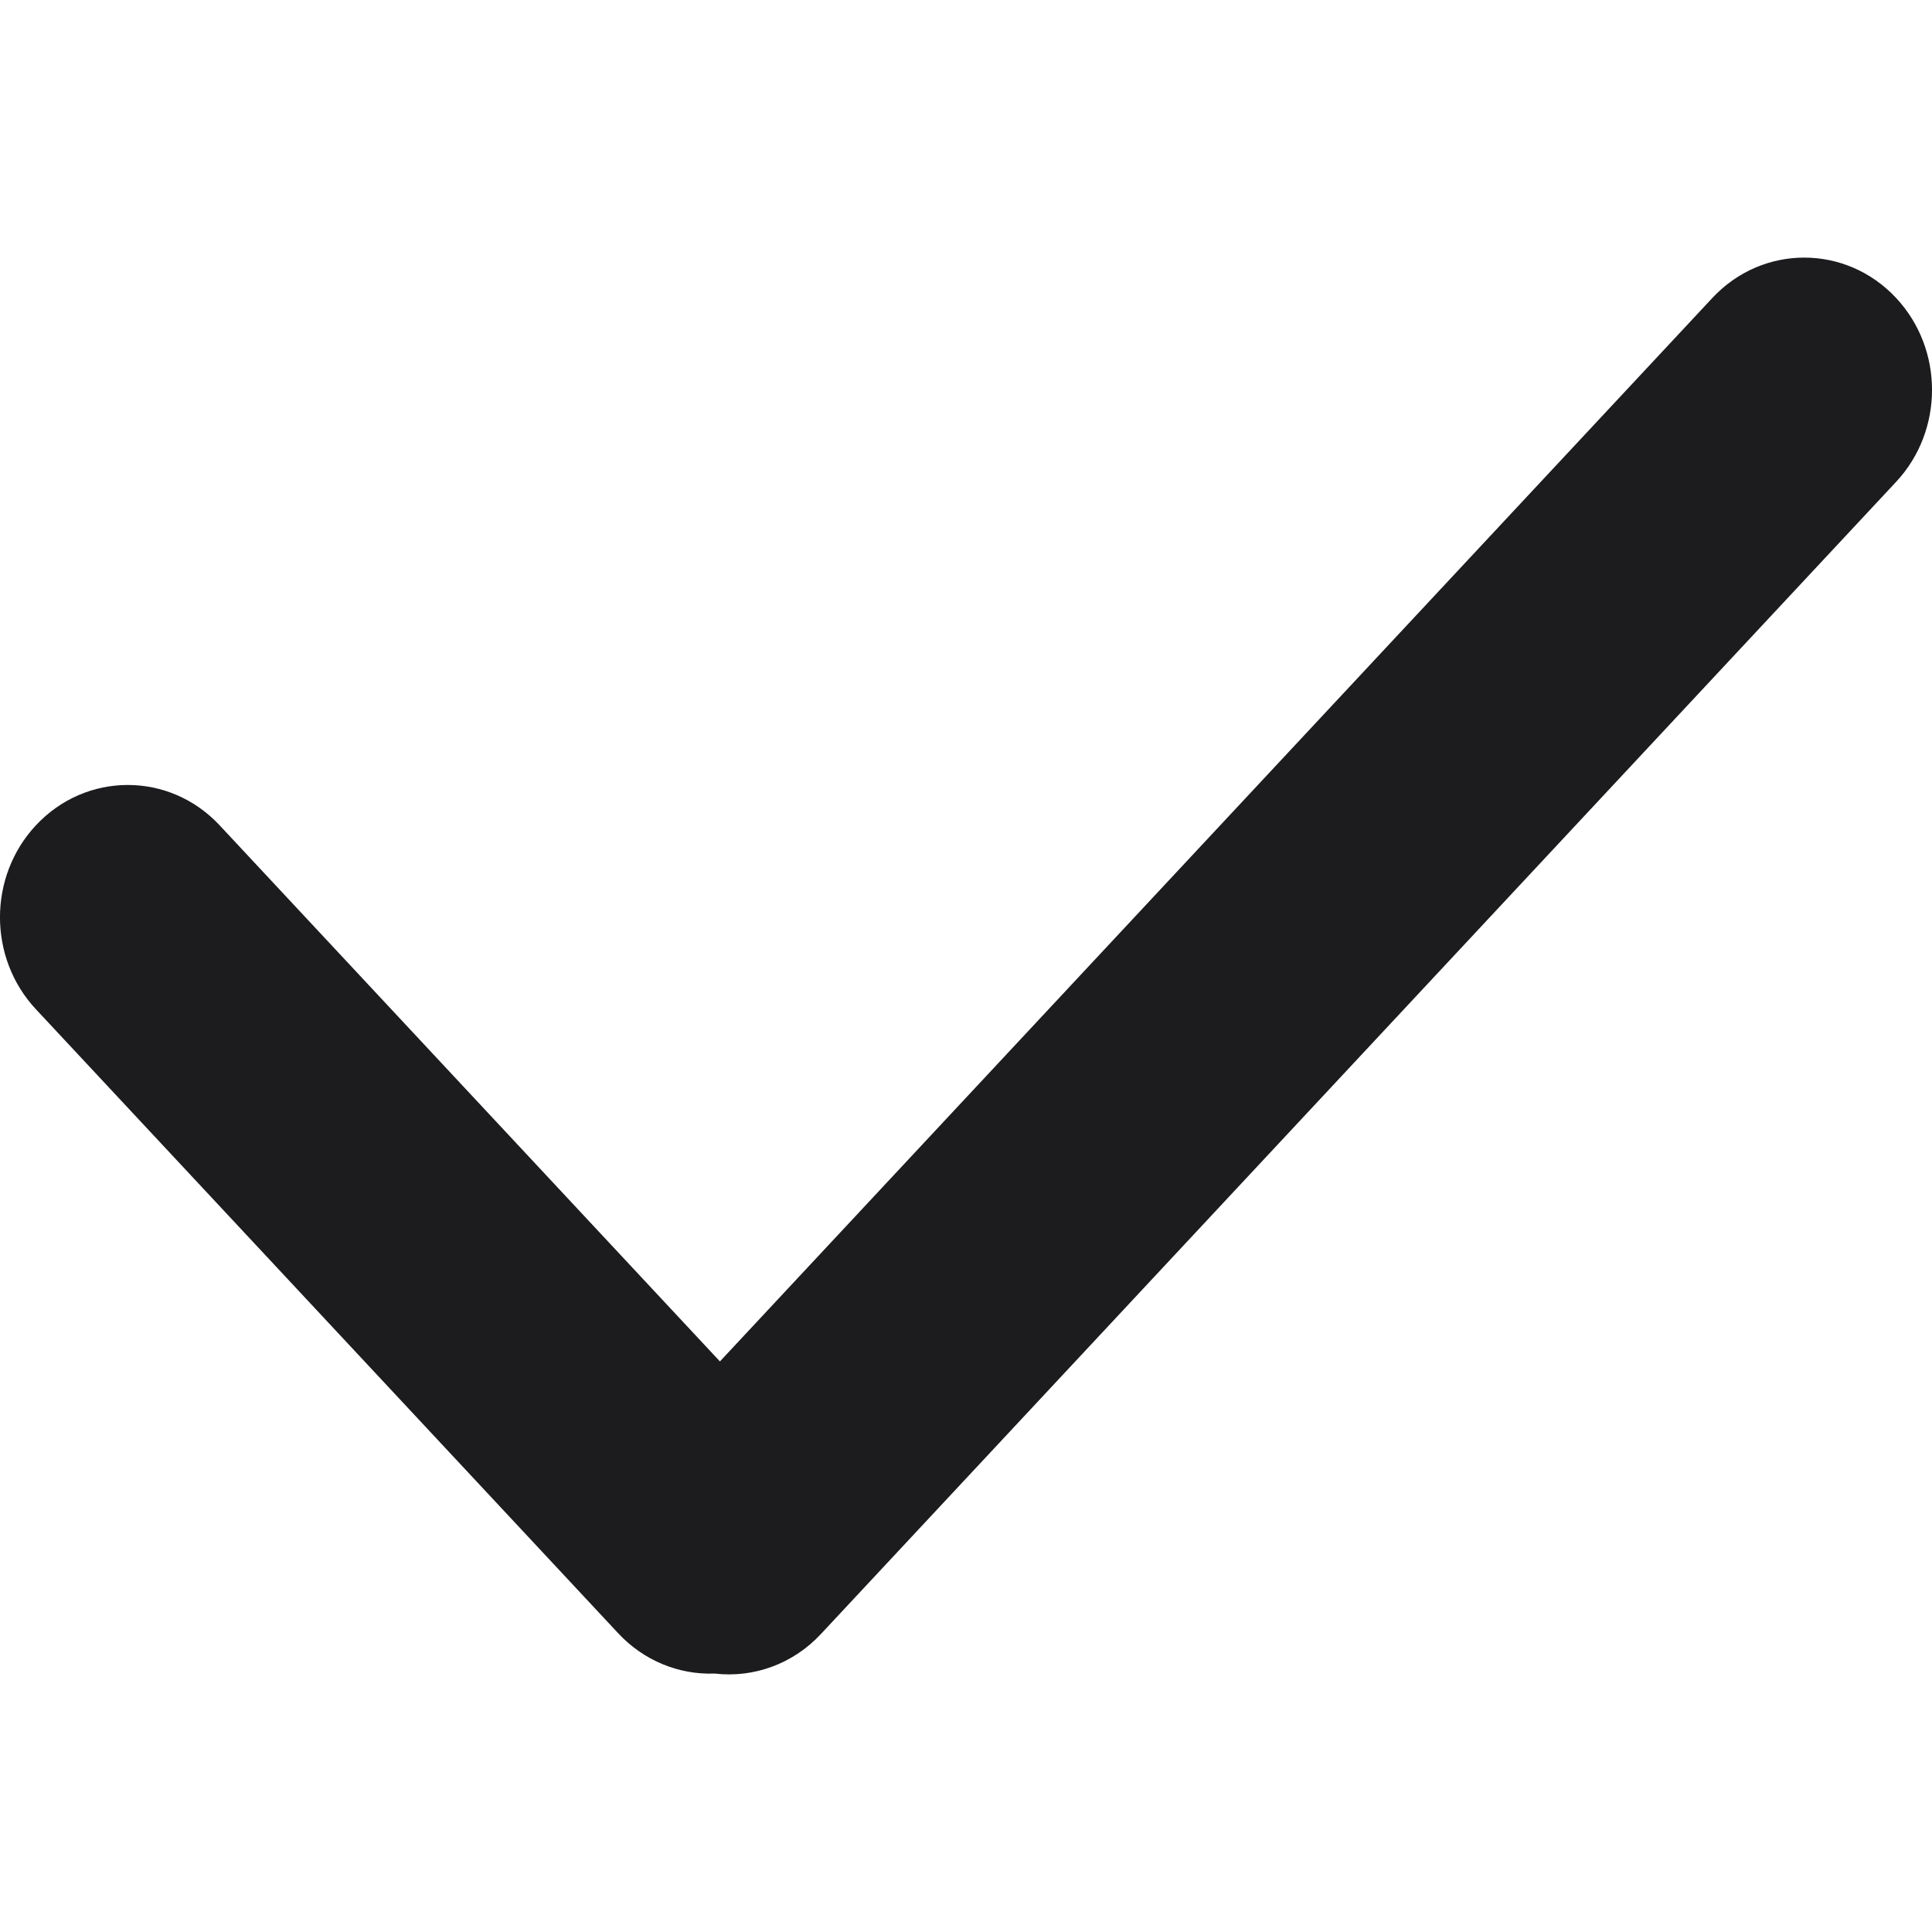 <?xml version="1.0" encoding="UTF-8"?>
<!-- Uploaded to: SVG Repo, www.svgrepo.com, Generator: SVG Repo Mixer Tools -->
<svg width="800px" height="800px" viewBox="0 -4 30 30" version="1.1" xmlns="http://www.w3.org/2000/svg" xmlns:xlink="http://www.w3.org/1999/xlink">
    
    <title>check</title>
    <desc>Created with Sketch.</desc>
    <g id="icons" stroke="none" stroke-width="1" fill="none" fill-rule="evenodd">
        <g id="ui-gambling-website-lined-icnos-casinoshunter" transform="translate(-2035, -159)" fill="#1C1C1F" fill-rule="nonzero">
            <g id="1" transform="translate(1350, 120)">
                <path d="M714.443,39.627 C715.186,40.422 715.186,41.686 714.443,42.482 L697.747,60.373 C697.315,60.837 696.704,61.058 696.097,60.987 C695.54,61.008 694.995,60.785 694.601,60.363 L685.557,50.671 C684.814,49.875 684.814,48.612 685.557,47.816 C686.337,46.98 687.631,46.98 688.411,47.816 L696.179,56.14 L711.589,39.627 C712.369,38.791 713.663,38.791 714.443,39.627 Z" id="check">
</path>
            </g>
        </g>
    </g>
</svg>